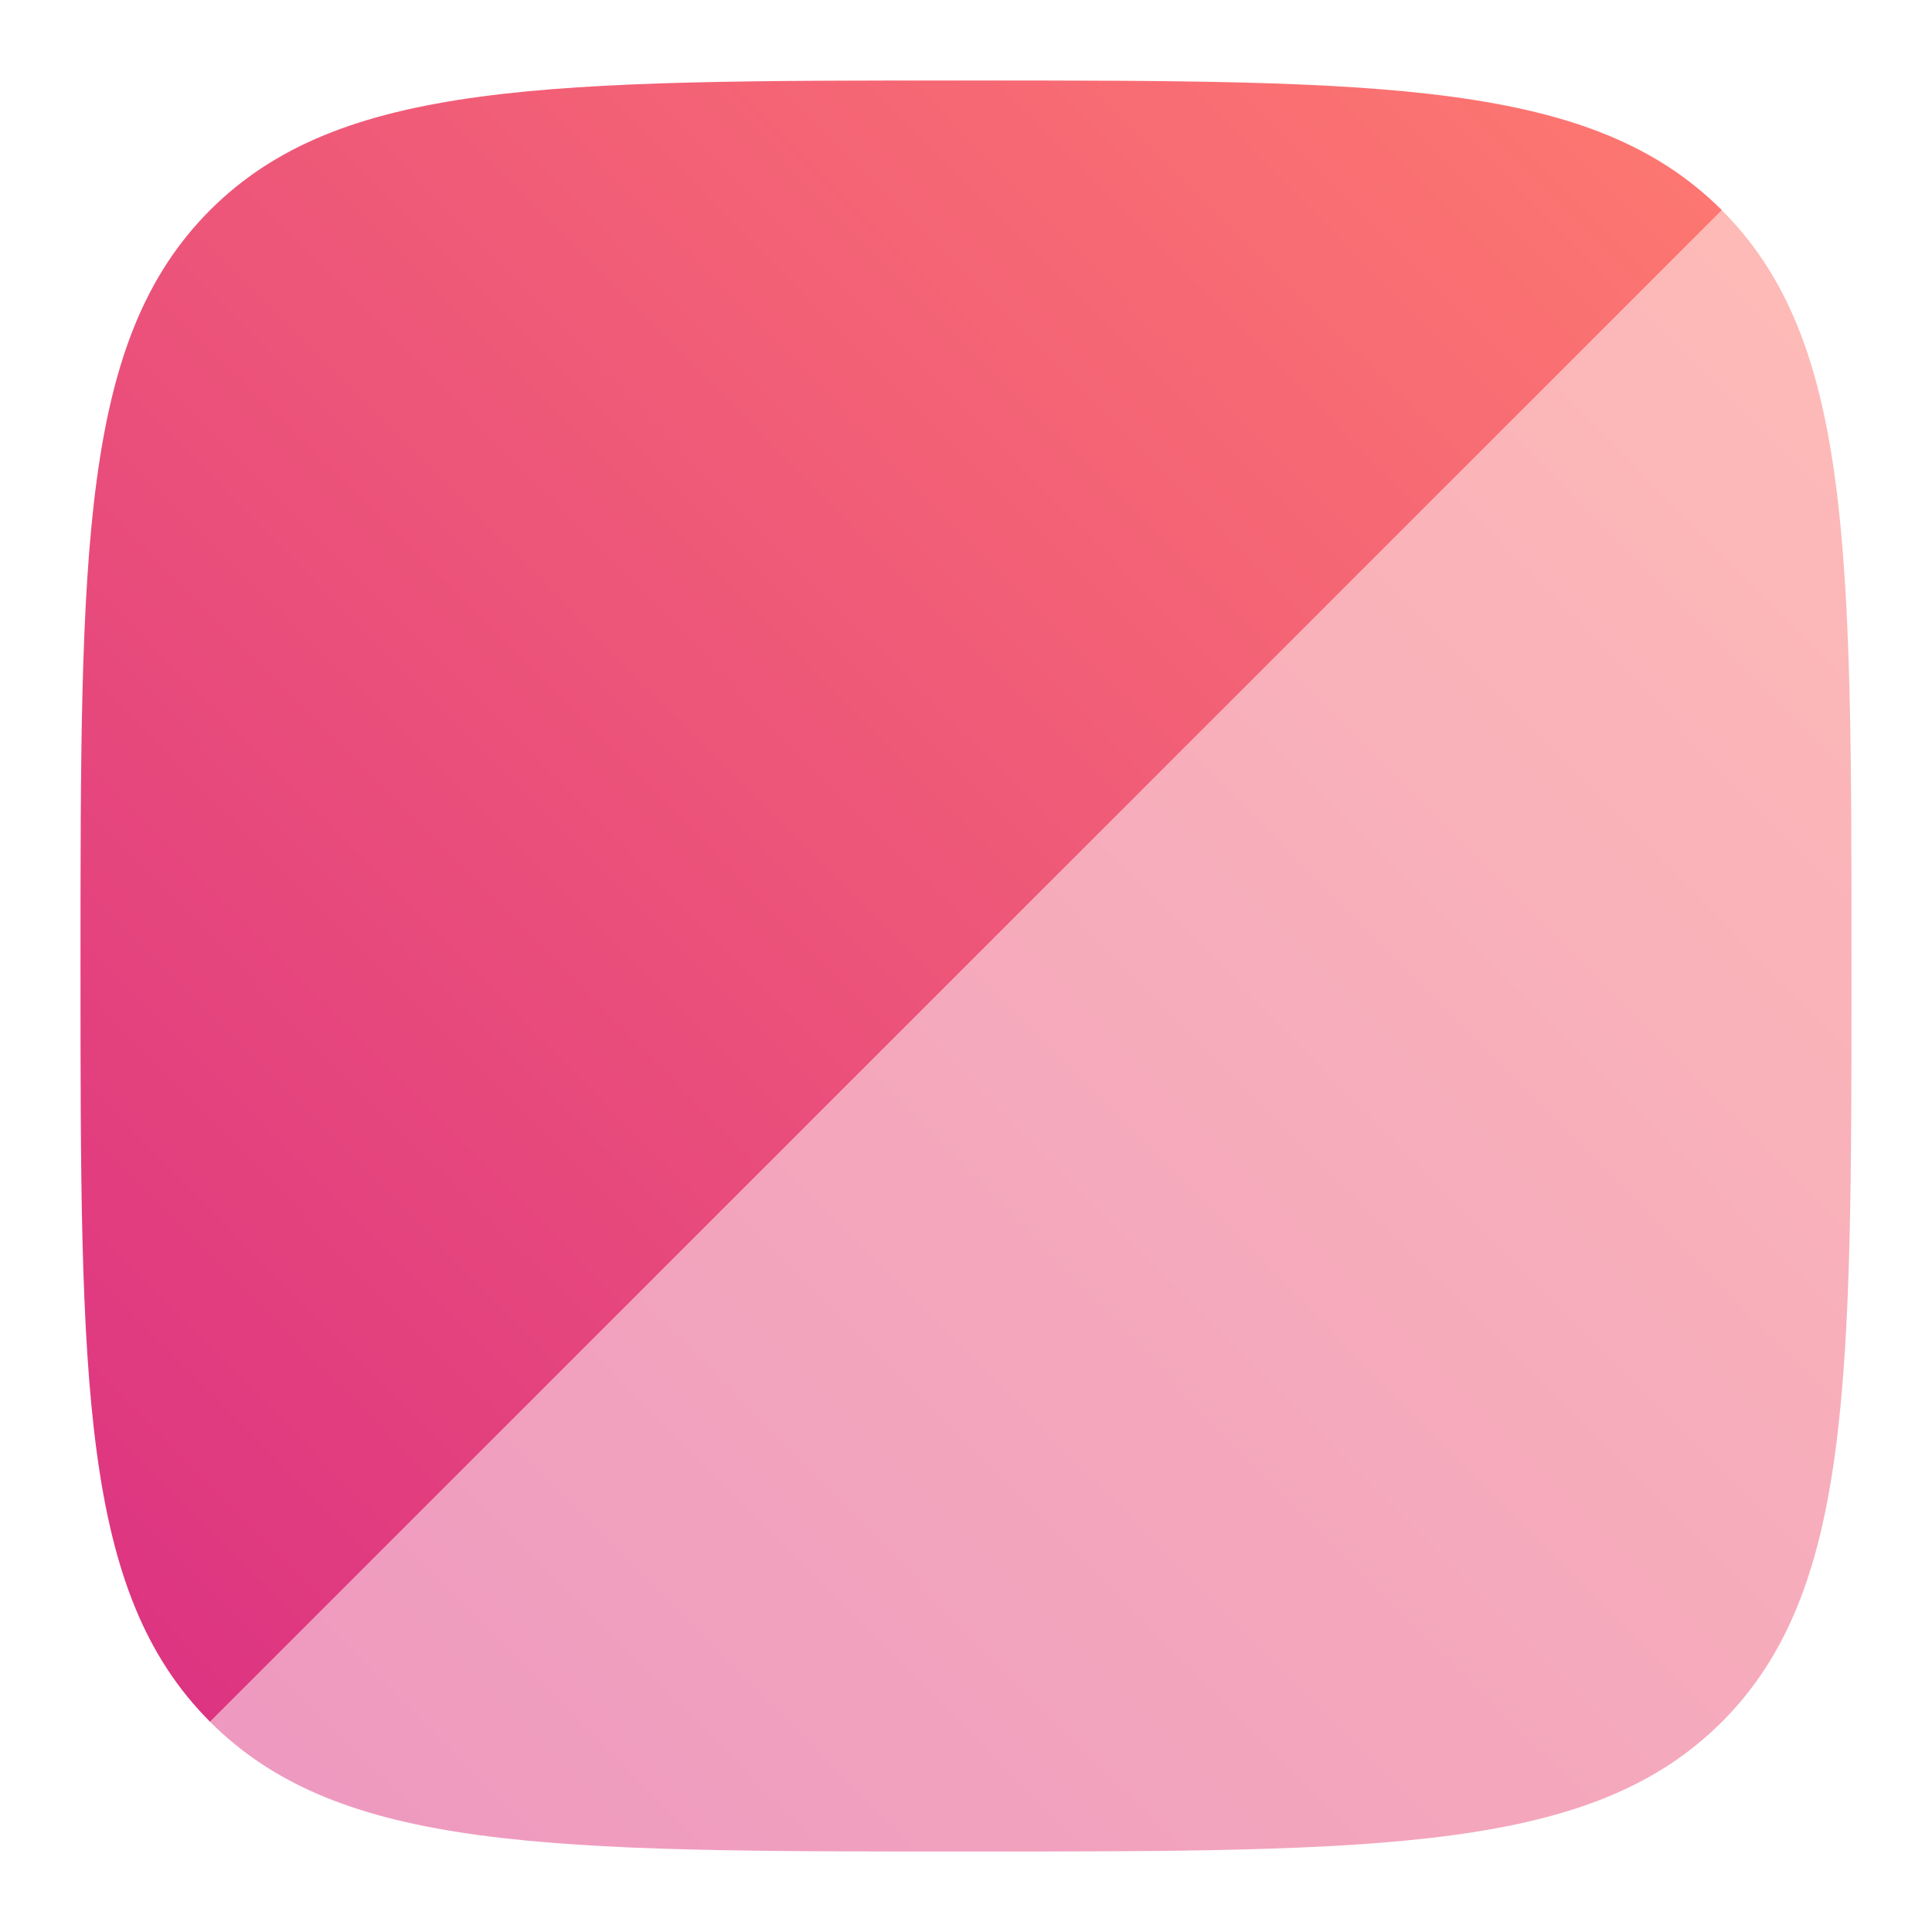 <svg width="24" height="24" viewBox="0 0 24 24" fill="none" xmlns="http://www.w3.org/2000/svg">
<path fill-rule="evenodd" clip-rule="evenodd" d="M2.61 2.61C1 4.223 1 6.815 1 12C1 17.185 1 19.778 2.61 21.389L21.39 2.611C19.777 1 17.184 1 12 1C6.815 1 4.222 1 2.61 2.61Z" fill="url(#paint0_linear_26_106)"/>
<path opacity="0.5" d="M2.611 21.39C4.222 23 6.815 23 12 23C17.185 23 19.778 23 21.39 21.39C23 19.777 23 17.185 23 12C23 6.815 23 4.223 21.39 2.612L2.611 21.39Z" fill="url(#paint1_linear_26_106)"/>
<defs>
<linearGradient id="paint0_linear_26_106" x1="21.329" y1="1.129" x2="1.102" y2="21.189" gradientUnits="userSpaceOnUse">
<stop stop-color="#FE7970"/>
<stop offset="1" stop-color="#DC3282"/>
</linearGradient>
<linearGradient id="paint1_linear_26_106" x1="22.94" y1="2.741" x2="2.712" y2="22.8" gradientUnits="userSpaceOnUse">
<stop stop-color="#FE7970"/>
<stop offset="1" stop-color="#DC3282"/>
</linearGradient>
</defs>
</svg>
